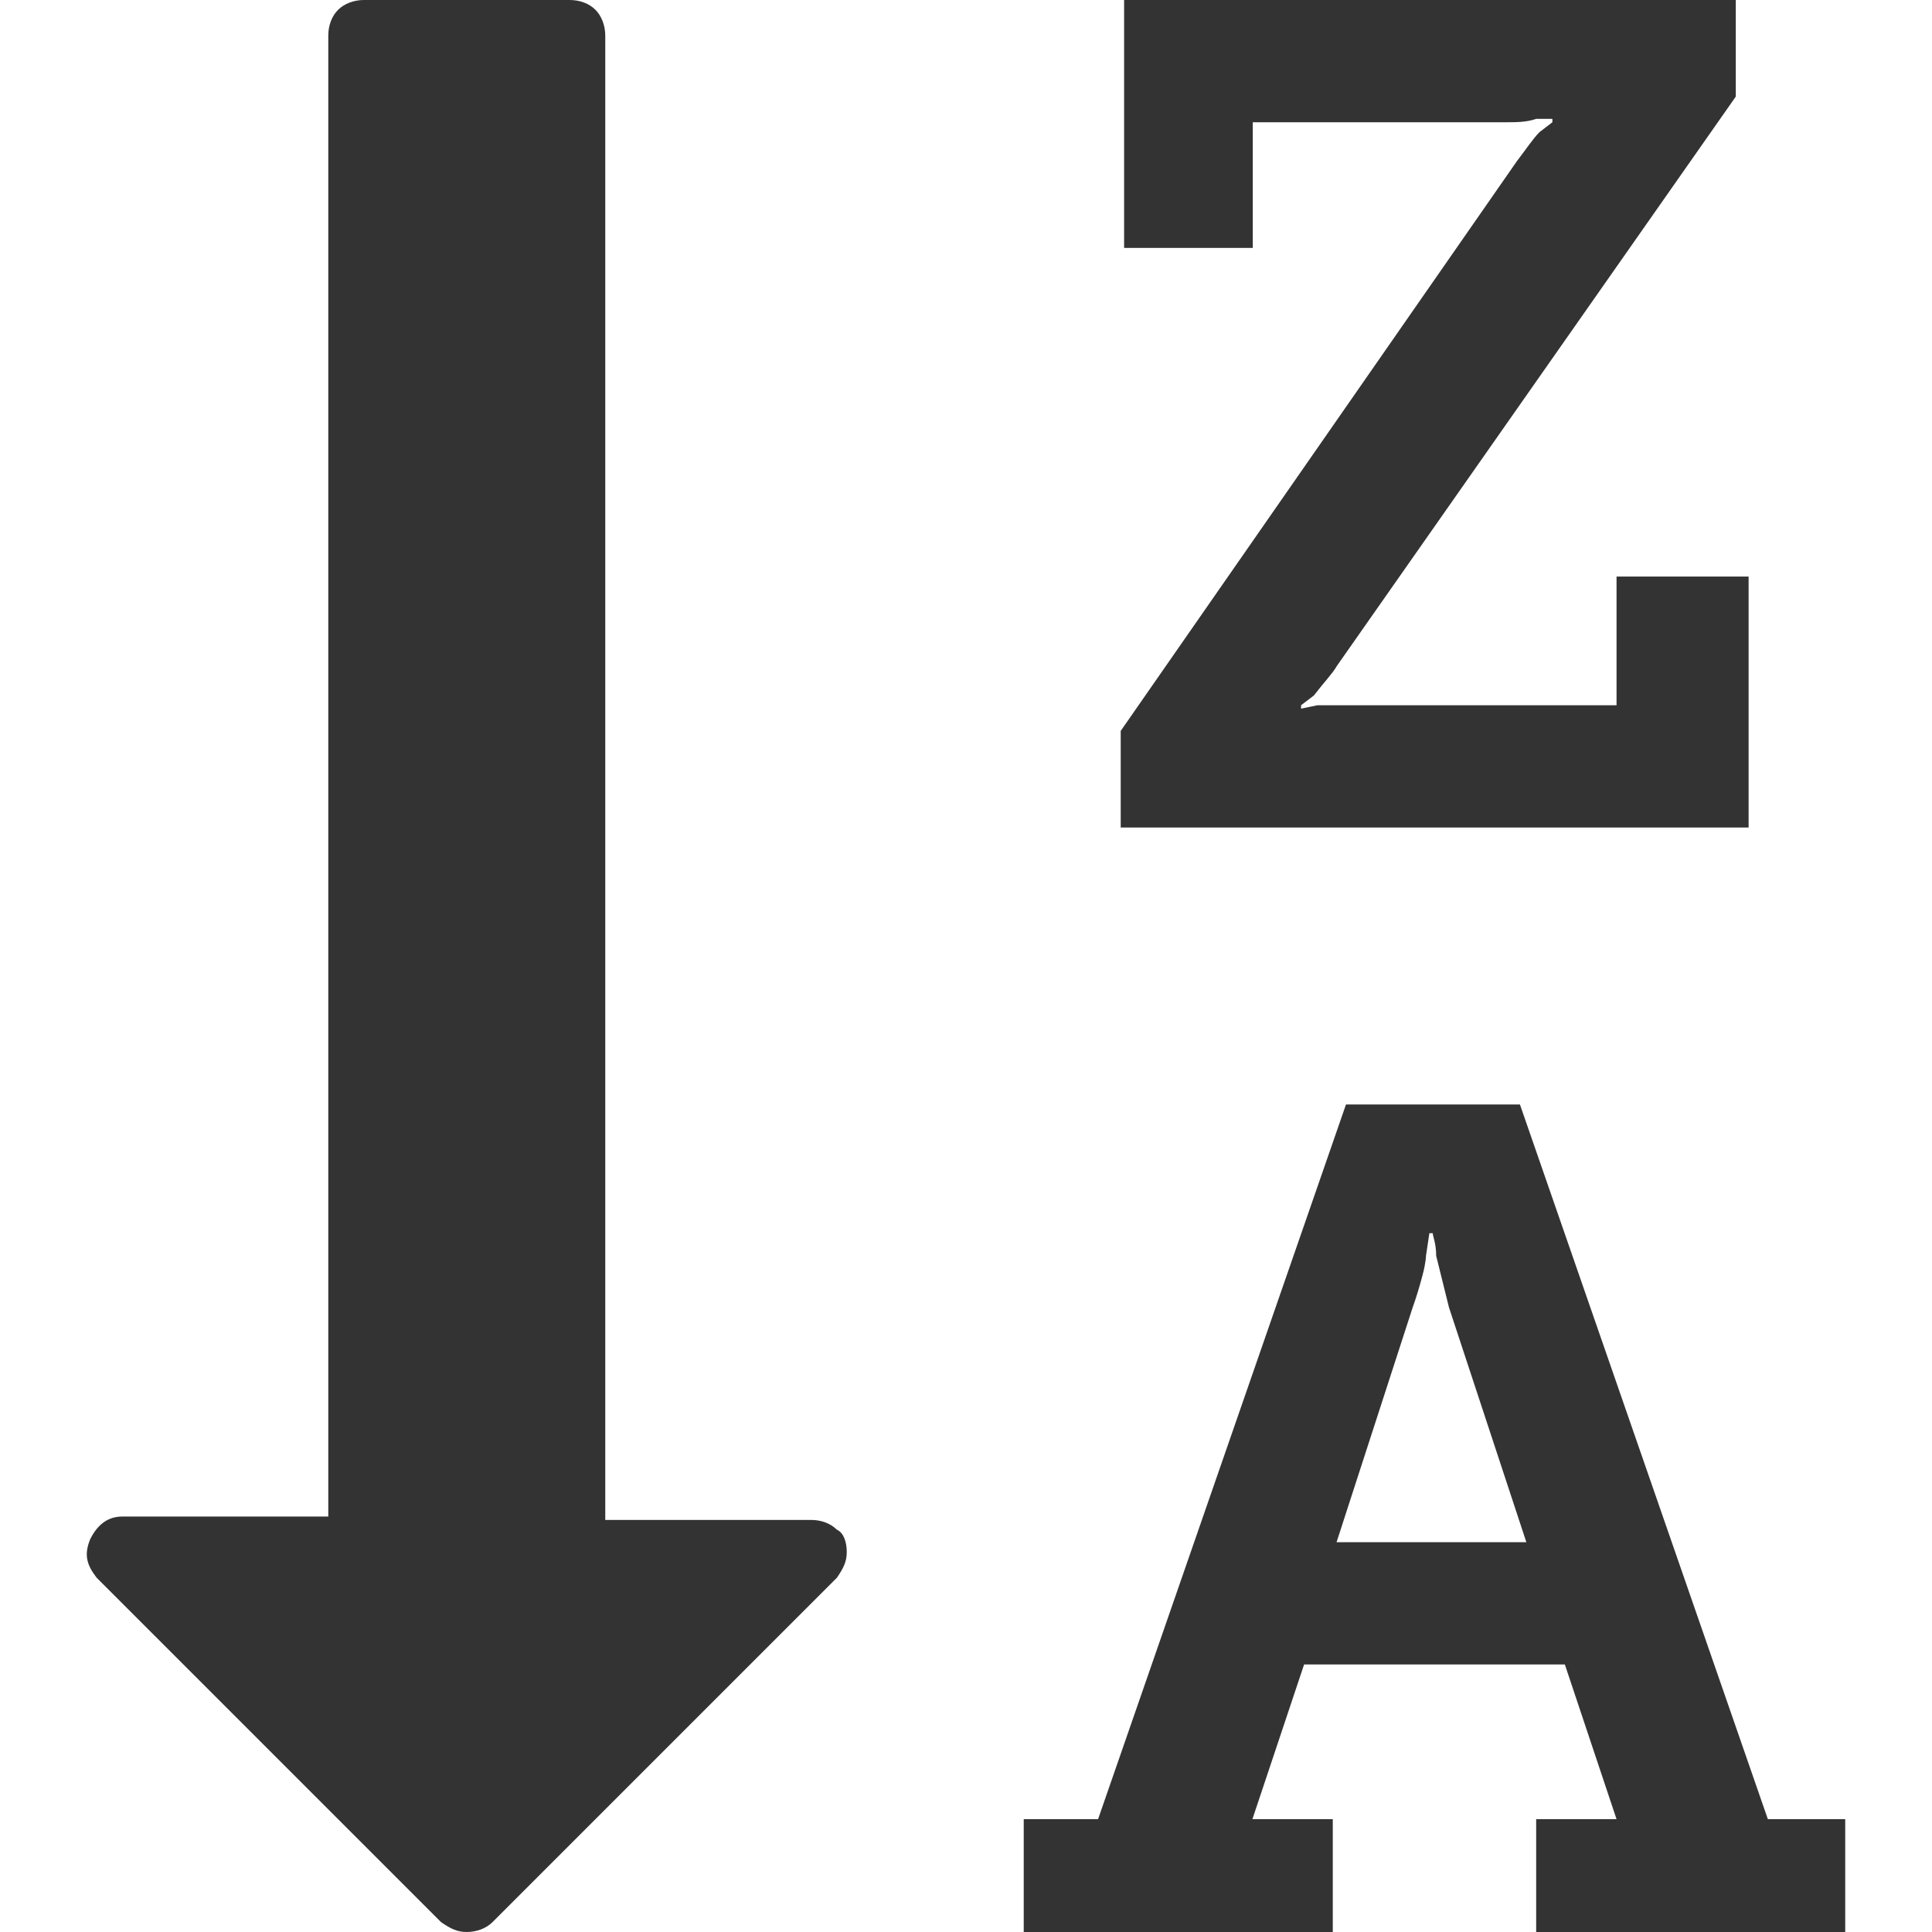 <?xml version="1.0" encoding="utf-8"?>
<!-- Generator: Adobe Illustrator 24.1.1, SVG Export Plug-In . SVG Version: 6.00 Build 0)  -->
<svg version="1.1" id="Layer_1" xmlns="http://www.w3.org/2000/svg" xmlns:xlink="http://www.w3.org/1999/xlink" x="0px" y="0px"
	 viewBox="0 0 512 512" style="enable-background:new 0 0 512 512;" xml:space="preserve">
<style type="text/css">
	.st0{fill:#333333;}
</style>
<g id="XMLID_2_">
	<path id="XMLID_8_" class="st0" d="M354.2,408.7h50.3L384,346.5l-3.4-13.7c0-3.4-0.9-5.1-0.9-6h-0.9l-0.9,6c0,0,0,1.7-0.9,5.1
		c-0.9,3.4-1.7,6-2.6,8.5L354.2,408.7z M224.4,411.3c0,2.6-0.9,4.3-2.6,6.8l-91.3,91.3c-1.7,1.7-4.3,2.6-6.8,2.6
		c-2.6,0-4.3-0.9-6.8-2.6l-91.3-91.3c-2.6-3.4-3.4-6-1.7-10.2c1.7-3.4,4.3-6,8.5-6h54.6V9.4c0-2.6,0.9-5.1,2.6-6.8
		C91.3,0.9,93.9,0,96.4,0h54.6c2.6,0,5.1,0.9,6.8,2.6c1.7,1.7,2.6,4.3,2.6,6.8v393.4h54.6c2.6,0,5.1,0.9,6.8,2.6
		C223.6,406.2,224.4,408.7,224.4,411.3z M489,482.1V512h-81.9v-29.9h21.3l-13.7-41h-69.1l-13.7,41h21.3V512h-81.9v-29.9H291
		l65.7-189.4h46.1l65.7,189.4H489z M463.4,152.7v66.6H297v-25.6l105-151c2.6-3.4,4.3-6,6-7.7l3.4-2.6v-0.9c0,0-0.9,0-1.7,0
		c-0.9,0-1.7,0-2.6,0c-2.6,0.9-5.1,0.9-8.5,0.9H332v33.3h-34.1V0H460v25.6l-105.8,151c-0.9,1.7-3.4,4.3-6,7.7l-3.4,2.6v0.9l4.3-0.9
		c1.7,0,4.3,0,8.5,0h70.8v-34.1H463.4z"/>
</g>
</svg>
